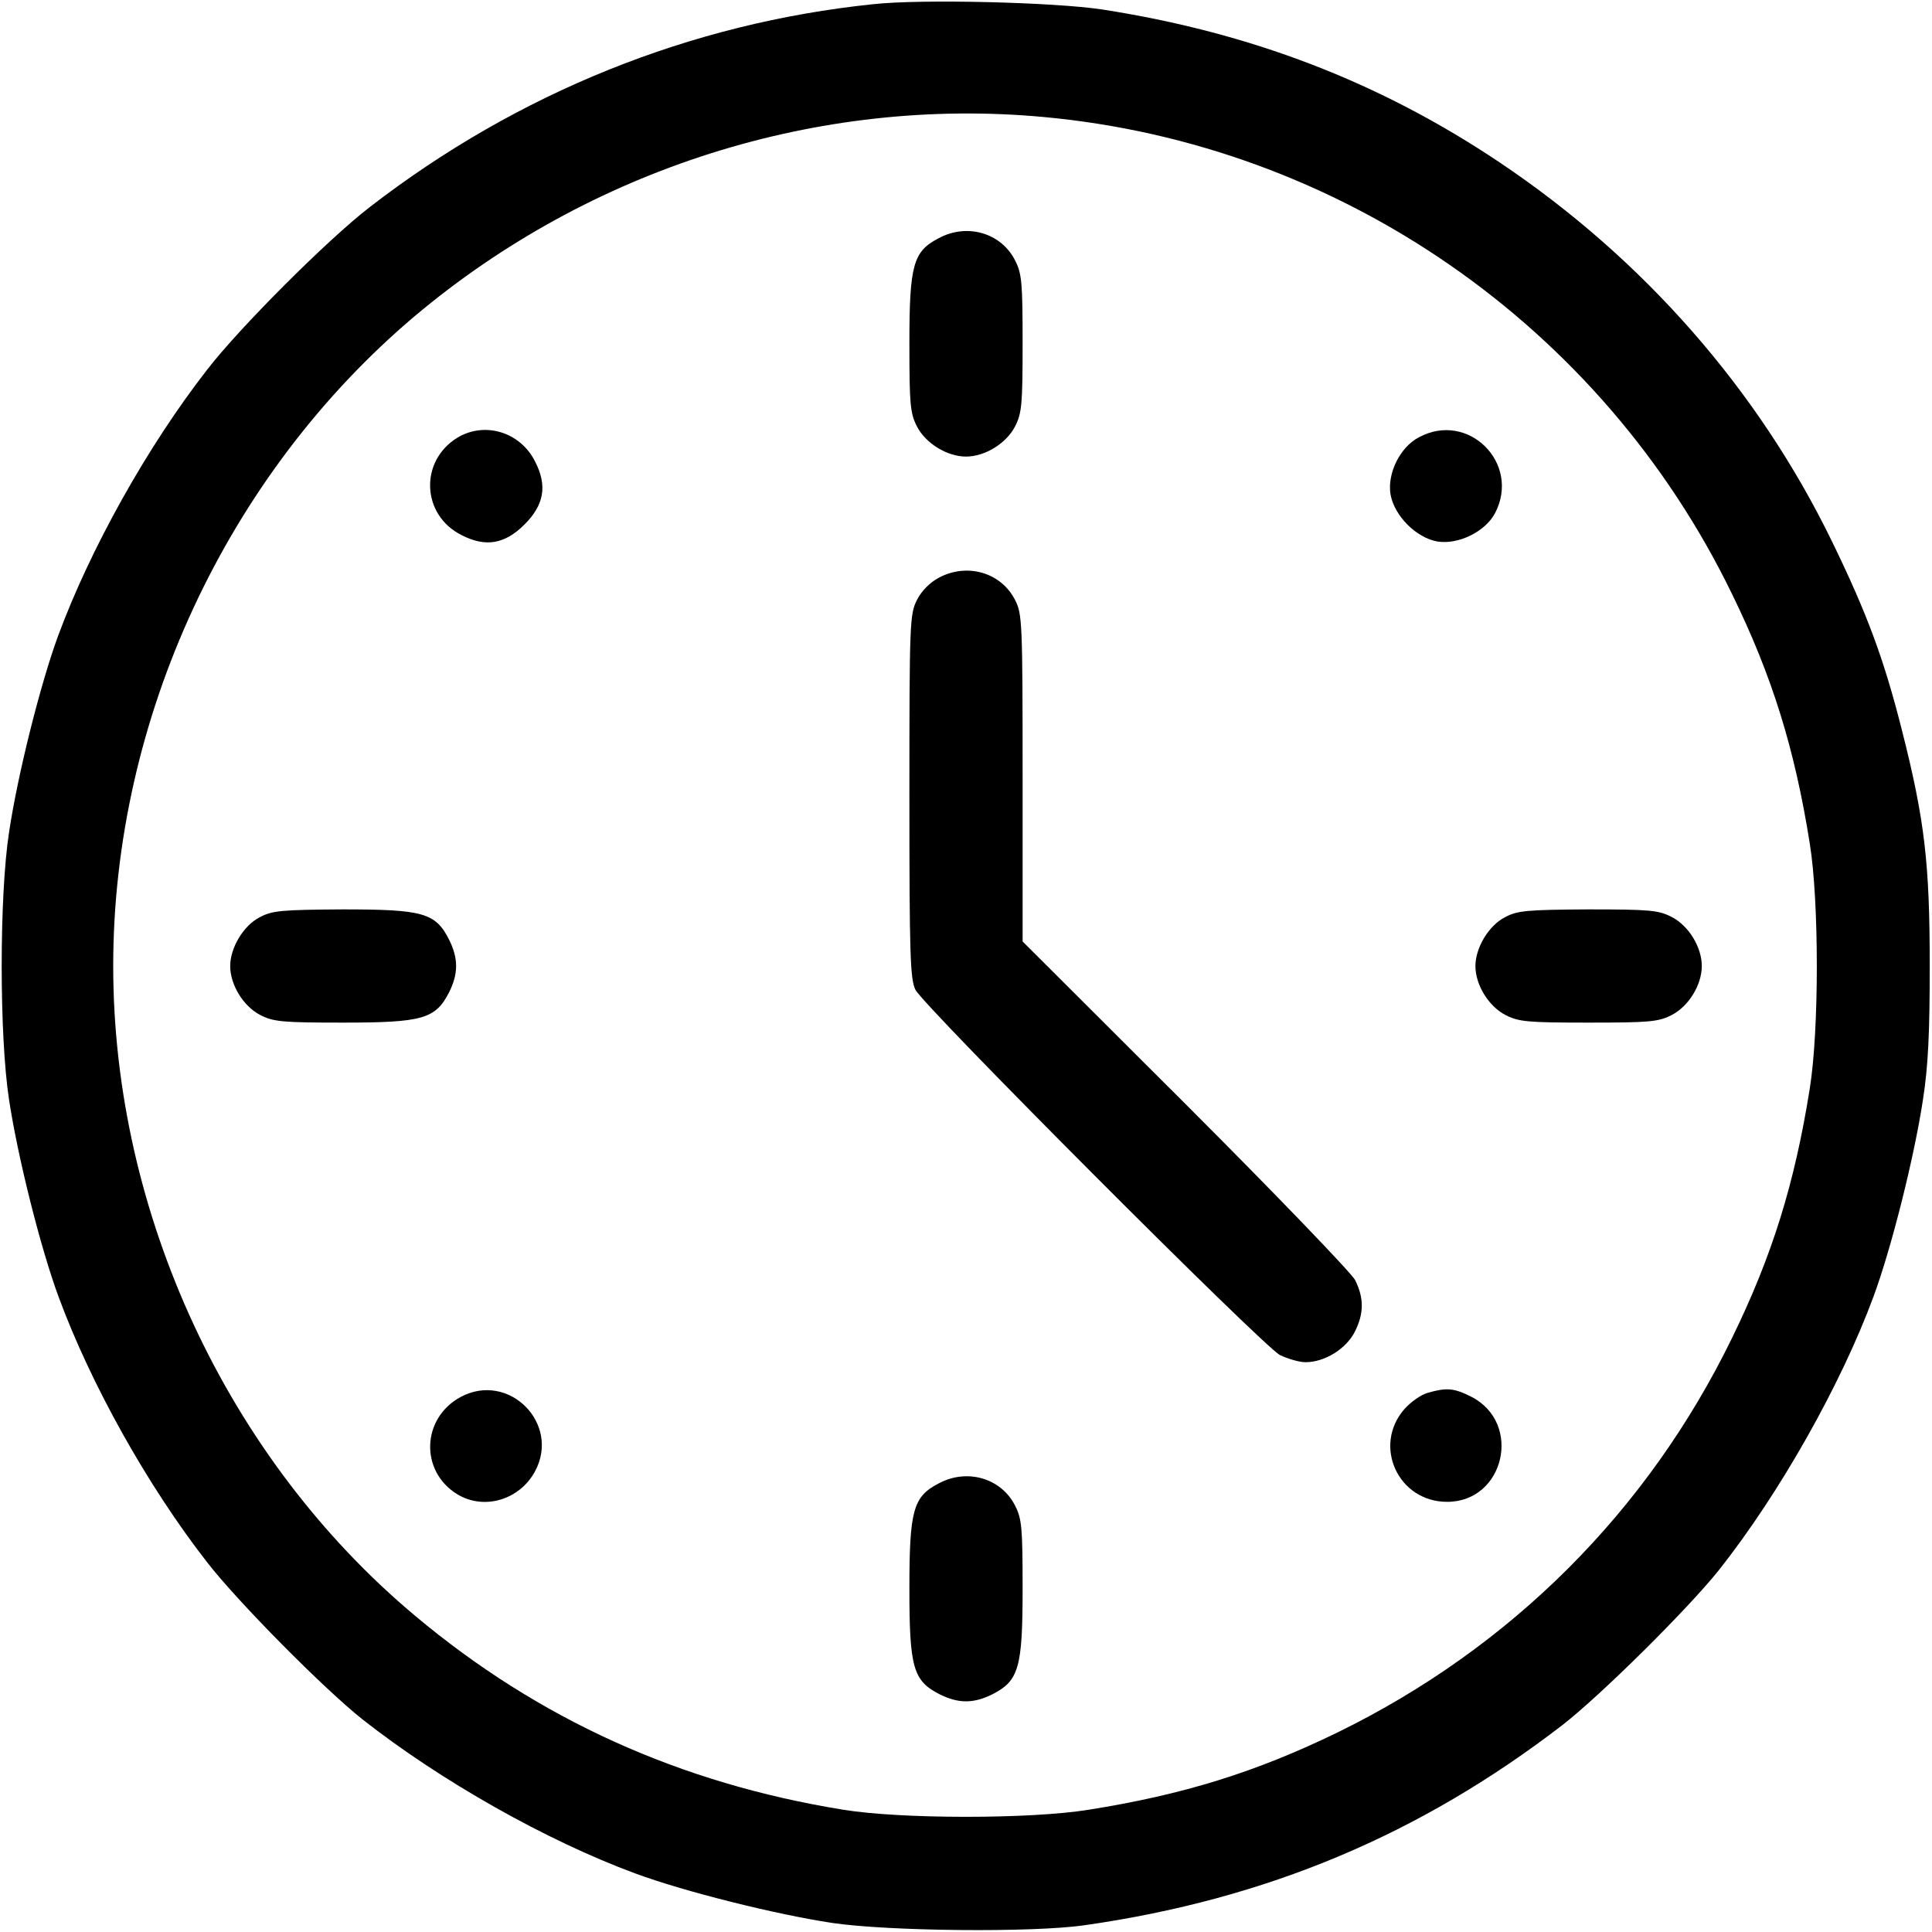 <?xml version="1.0" encoding="UTF-8"?>
<svg xmlns="http://www.w3.org/2000/svg" width="40" height="40" viewBox="0 0 40 40" fill="none">
  <g clip-path="url(#clip0_1042_1360)">
    <path d="M18.086 0.086C14.297 0.477 10.719 1.922 7.664 4.281C6.797 4.945 4.945 6.797 4.281 7.664C3.047 9.25 1.867 11.367 1.203 13.164C0.836 14.164 0.367 16.031 0.188 17.227C-0.016 18.539 -0.016 21.453 0.188 22.773C0.367 23.953 0.836 25.828 1.211 26.844C1.875 28.648 3.047 30.75 4.281 32.336C4.914 33.156 6.703 34.961 7.5 35.594C9.117 36.867 11.312 38.109 13.156 38.789C14.172 39.164 16.047 39.633 17.227 39.812C18.383 39.984 21.383 40.016 22.461 39.859C26.227 39.32 29.398 37.984 32.344 35.719C33.148 35.094 34.953 33.305 35.594 32.5C36.852 30.906 38.117 28.664 38.789 26.844C39.164 25.828 39.633 23.953 39.812 22.773C39.922 22.07 39.953 21.375 39.953 20C39.953 17.883 39.852 16.984 39.375 15.109C39 13.625 38.648 12.688 37.93 11.211C36.398 8.062 34.023 5.359 31.055 3.367C28.562 1.695 25.891 0.672 22.812 0.195C21.828 0.047 19.086 -0.023 18.086 0.086ZM21.602 2.422C27.734 2.984 33.164 6.742 35.859 12.297C36.688 13.992 37.156 15.492 37.469 17.461C37.664 18.664 37.664 21.336 37.469 22.539C37.156 24.508 36.688 26.008 35.859 27.703C34.117 31.281 31.289 34.109 27.695 35.867C26.008 36.688 24.508 37.156 22.539 37.469C21.336 37.664 18.664 37.664 17.461 37.469C14.078 36.922 11.148 35.594 8.594 33.453C4.703 30.195 2.344 25.117 2.344 20C2.344 14.883 4.695 9.828 8.594 6.539C12.219 3.492 16.945 1.992 21.602 2.422Z" fill="black"></path>
    <path d="M19.438 4.93C18.906 5.203 18.828 5.484 18.828 7.109C18.828 8.367 18.844 8.555 18.984 8.828C19.164 9.18 19.609 9.453 20 9.453C20.391 9.453 20.836 9.18 21.016 8.828C21.156 8.555 21.172 8.367 21.172 7.109C21.172 5.852 21.156 5.664 21.016 5.391C20.727 4.82 20.023 4.617 19.438 4.93Z" fill="black"></path>
    <path d="M9.469 9.062C8.68 9.547 8.727 10.664 9.555 11.078C10.055 11.336 10.453 11.265 10.859 10.859C11.266 10.453 11.336 10.055 11.078 9.555C10.773 8.945 10.039 8.719 9.469 9.062Z" fill="black"></path>
    <path d="M29.375 9.055C28.984 9.258 28.719 9.805 28.789 10.234C28.867 10.68 29.32 11.133 29.758 11.211C30.195 11.281 30.75 11.008 30.953 10.625C31.492 9.594 30.398 8.5 29.375 9.055Z" fill="black"></path>
    <path d="M19.438 11.961C19.258 12.055 19.078 12.234 18.984 12.422C18.836 12.719 18.828 12.875 18.828 16.484C18.828 19.766 18.844 20.273 18.953 20.492C19.125 20.836 26.141 27.867 26.5 28.055C26.664 28.133 26.898 28.203 27.031 28.203C27.422 28.203 27.867 27.93 28.047 27.578C28.242 27.195 28.242 26.875 28.055 26.5C27.969 26.344 26.391 24.703 24.539 22.852L21.172 19.492V16.109C21.172 12.875 21.164 12.711 21.016 12.422C20.727 11.852 20.023 11.648 19.438 11.961Z" fill="black"></path>
    <path d="M5.375 18.992C5.039 19.164 4.766 19.625 4.766 20C4.766 20.391 5.039 20.836 5.391 21.016C5.664 21.156 5.852 21.172 7.109 21.172C8.75 21.172 9.016 21.094 9.297 20.547C9.492 20.156 9.492 19.844 9.297 19.453C9.016 18.898 8.758 18.828 7.094 18.828C5.828 18.836 5.633 18.852 5.375 18.992Z" fill="black"></path>
    <path d="M31.156 18.992C30.82 19.164 30.547 19.625 30.547 20C30.547 20.391 30.82 20.836 31.172 21.016C31.445 21.156 31.633 21.172 32.891 21.172C34.148 21.172 34.336 21.156 34.609 21.016C34.961 20.836 35.234 20.391 35.234 20C35.234 19.609 34.961 19.164 34.609 18.984C34.336 18.844 34.156 18.828 32.875 18.828C31.609 18.836 31.414 18.852 31.156 18.992Z" fill="black"></path>
    <path d="M9.539 28.922C8.727 29.359 8.688 30.461 9.469 30.938C10.023 31.273 10.758 31.055 11.078 30.461C11.609 29.469 10.531 28.391 9.539 28.922Z" fill="black"></path>
    <path d="M29.562 28.836C29.422 28.875 29.211 29.023 29.078 29.172C28.414 29.93 28.945 31.094 29.961 31.094C31.148 31.094 31.523 29.469 30.469 28.922C30.102 28.734 29.945 28.727 29.562 28.836Z" fill="black"></path>
    <path d="M19.438 30.711C18.906 30.984 18.828 31.266 18.828 32.891C18.828 34.531 18.906 34.797 19.453 35.078C19.844 35.273 20.156 35.273 20.547 35.078C21.094 34.797 21.172 34.531 21.172 32.891C21.172 31.633 21.156 31.445 21.016 31.172C20.727 30.602 20.023 30.398 19.438 30.711Z" fill="black"></path>
  </g>
  <defs>
    <clipPath id="clip0_1042_1360">
      <rect width="40" height="40" fill="white"></rect>
    </clipPath>
  </defs>
</svg>
